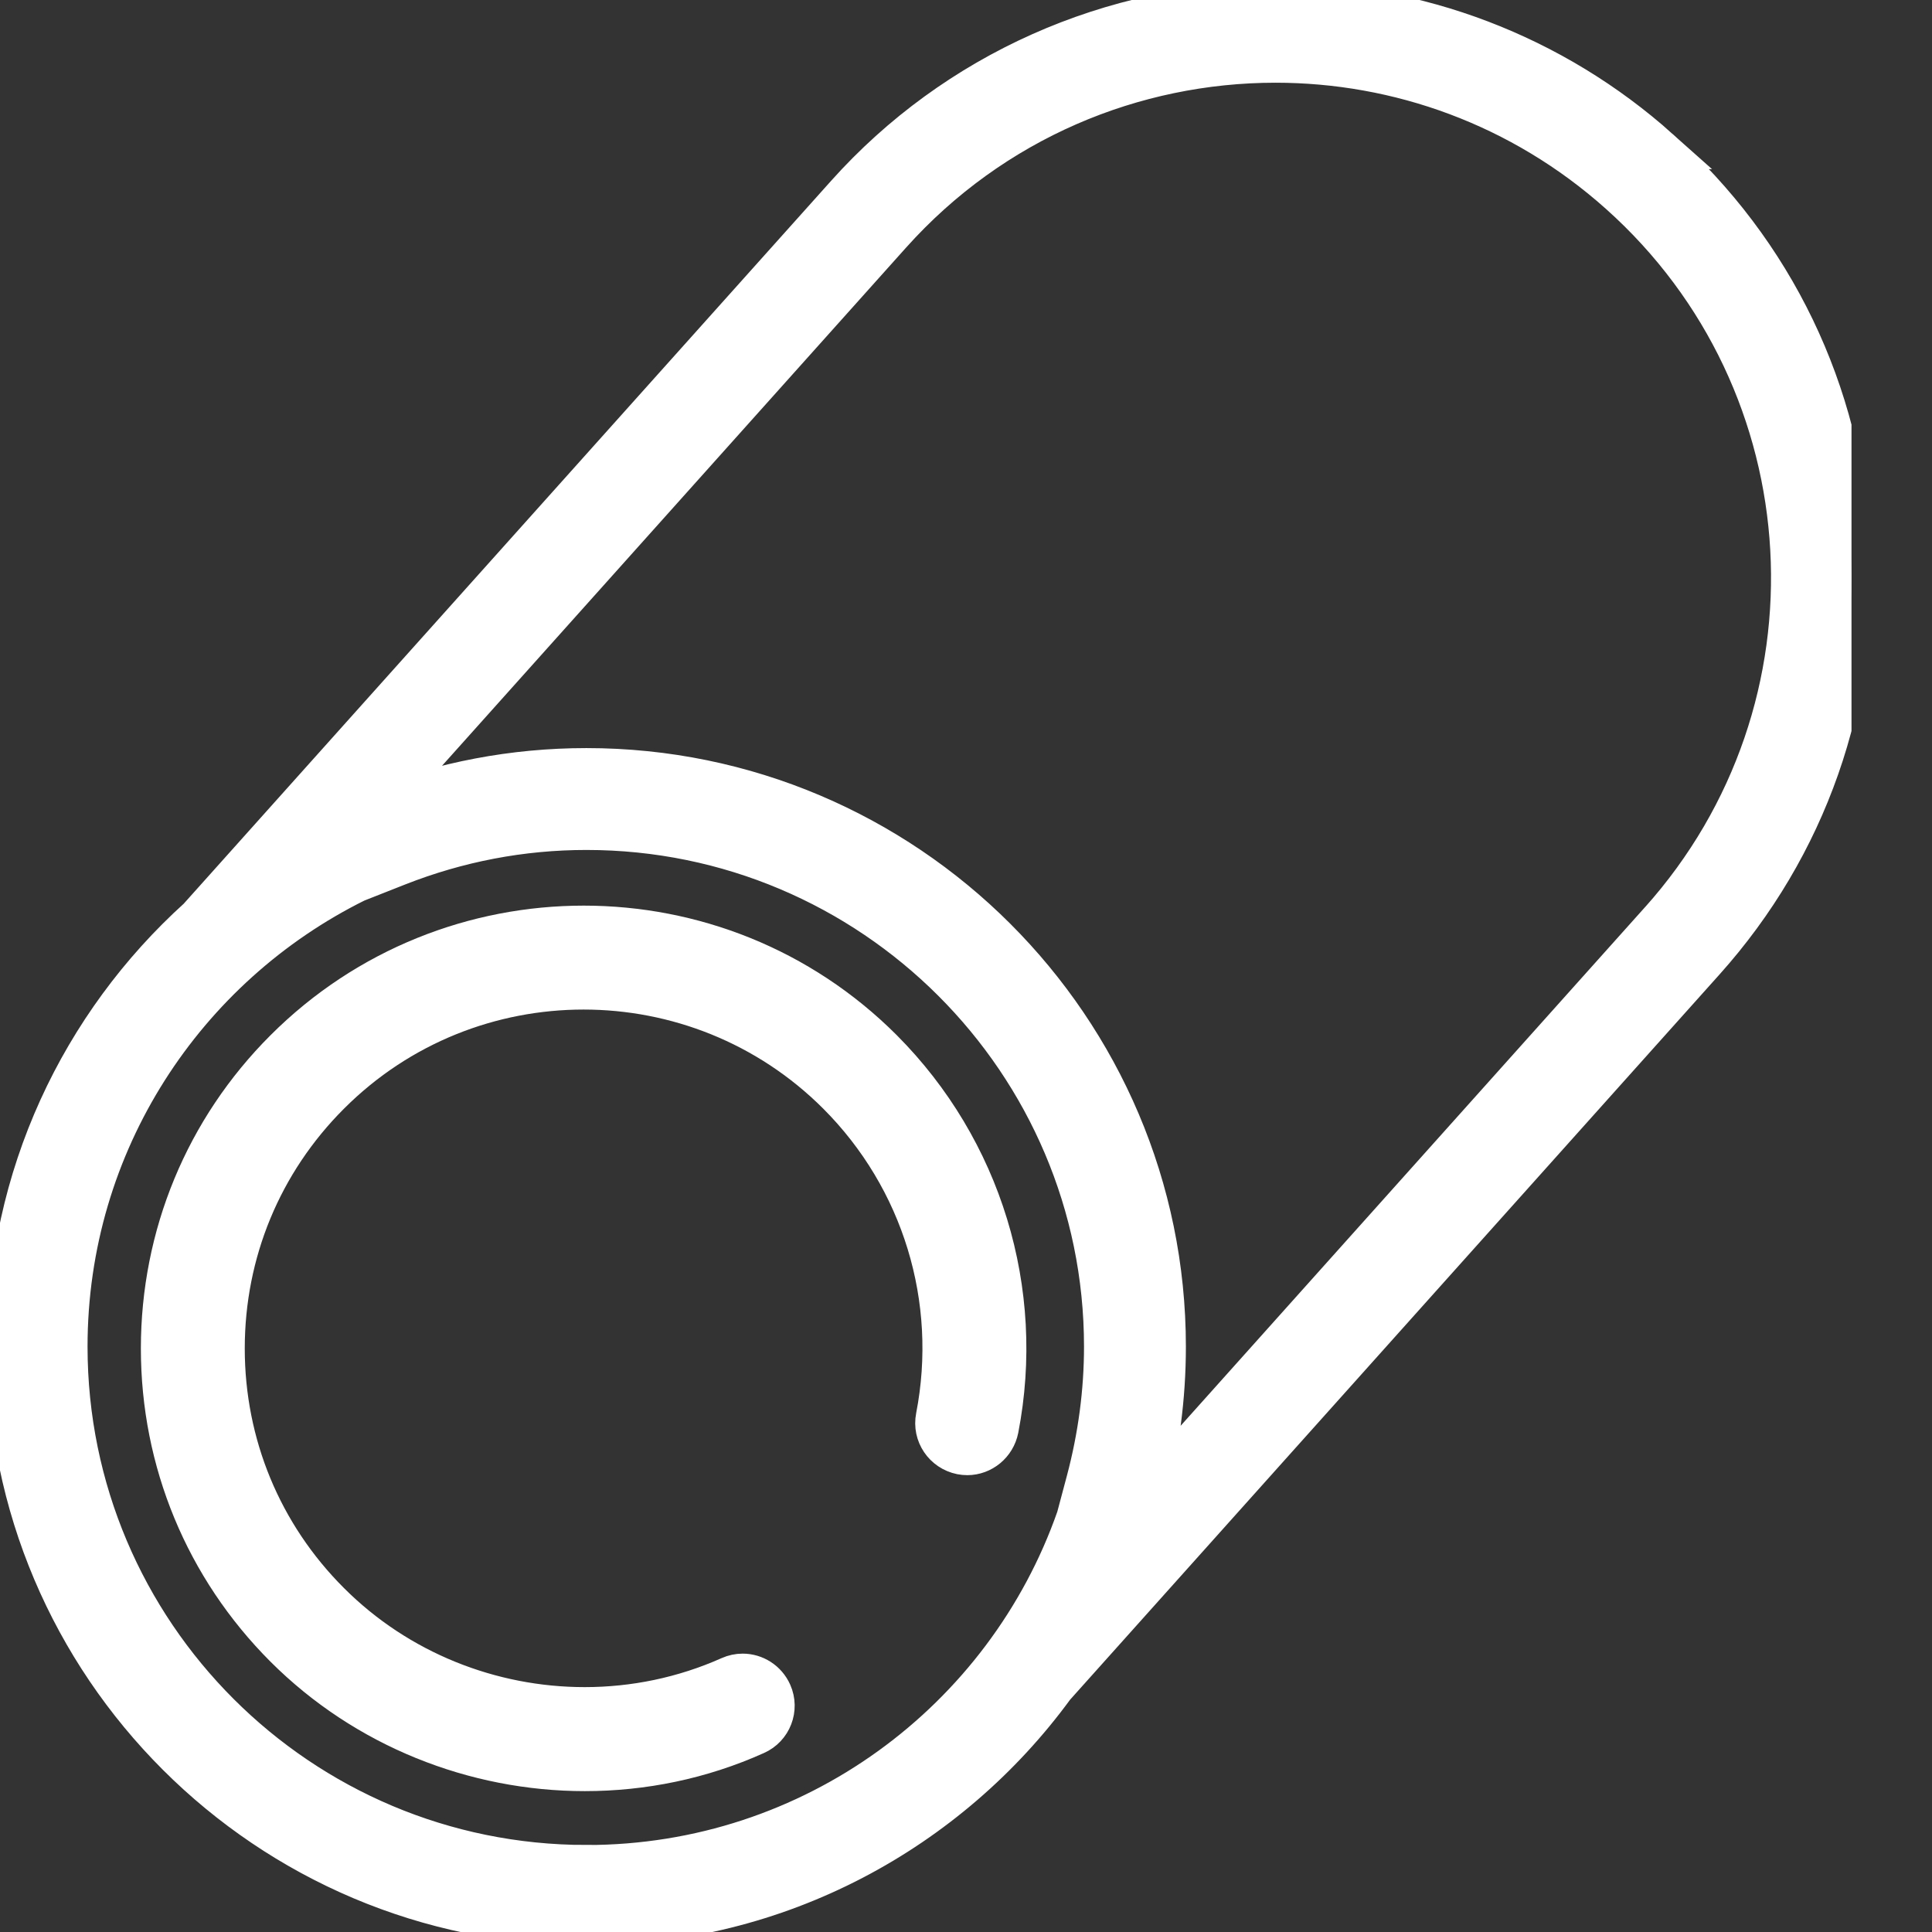 <?xml version="1.0" encoding="UTF-8"?> <svg xmlns="http://www.w3.org/2000/svg" width="48" height="48" viewBox="0 0 48 48" fill="none"><rect x="0" y="0" width="48" height="48" fill="#333333" stroke="none"/> <g clip-path="url(#clip0_806_6171)"> <g clip-path="url(#clip1_806_6171)"> <path d="M21.925 26.071C19.879 24.023 17.191 23 14.503 23C11.814 23 9.123 24.025 7.074 26.074C5.091 28.055 4 30.698 4 33.502C4 36.309 5.092 38.947 7.074 40.931C9.078 42.933 11.791 44 14.531 44C15.97 44 17.416 43.708 18.775 43.097C19.173 42.922 19.352 42.455 19.176 42.059C19.044 41.762 18.755 41.584 18.451 41.584C18.344 41.584 18.235 41.606 18.13 41.653C16.978 42.167 15.748 42.416 14.526 42.416C12.198 42.416 9.895 41.512 8.194 39.81C6.506 38.126 5.581 35.885 5.581 33.502C5.581 31.117 6.506 28.876 8.194 27.19C9.932 25.451 12.215 24.582 14.499 24.582C16.782 24.582 19.067 25.452 20.806 27.19C22.906 29.291 23.82 32.283 23.253 35.204C23.168 35.636 23.45 36.049 23.879 36.135C23.93 36.145 23.981 36.15 24.031 36.15C24.403 36.15 24.732 35.882 24.807 35.504C25.473 32.072 24.393 28.546 21.925 26.071V26.071Z" fill="white" stroke="white"></path> <path d="M41.225 3.702C38.599 1.355 35.213 0.062 31.69 0.062C27.62 0.062 23.733 1.797 21.023 4.824L8.215 19.125L4.921 22.804C2.011 25.436 0.179 29.235 0.179 33.455C0.179 41.382 6.635 47.831 14.569 47.831C19.343 47.831 23.58 45.496 26.199 41.911L29.547 38.172L42.349 23.876C44.897 21.032 46.183 17.367 45.971 13.557C45.759 9.745 44.074 6.246 41.224 3.702L41.225 3.702ZM14.57 46.338C7.448 46.338 1.675 40.571 1.675 33.456C1.675 28.398 4.598 24.023 8.849 21.917L9.879 21.511C11.383 20.918 12.961 20.617 14.57 20.617C21.662 20.617 27.432 26.376 27.432 33.456C27.432 34.569 27.283 35.692 26.99 36.793L26.746 37.708C24.988 42.733 20.203 46.339 14.57 46.339L14.57 46.338ZM41.236 22.879L28.489 37.115C28.798 35.946 28.963 34.721 28.963 33.456C28.963 25.532 22.506 19.086 14.57 19.086C12.745 19.086 11 19.43 9.392 20.052L22.138 5.819C24.668 2.994 28.172 1.555 31.691 1.555C34.733 1.555 37.786 2.631 40.23 4.815C45.506 9.525 45.954 17.614 41.237 22.879L41.236 22.879Z" fill="white" stroke="white"></path> </g> </g> <defs> <clipPath id="clip0_806_6171"> <rect width="48" height="48" fill="white"></rect> </clipPath> <clipPath id="clip1_806_6171"> <rect width="46" height="48" fill="white"></rect> </clipPath> </defs> </svg> 